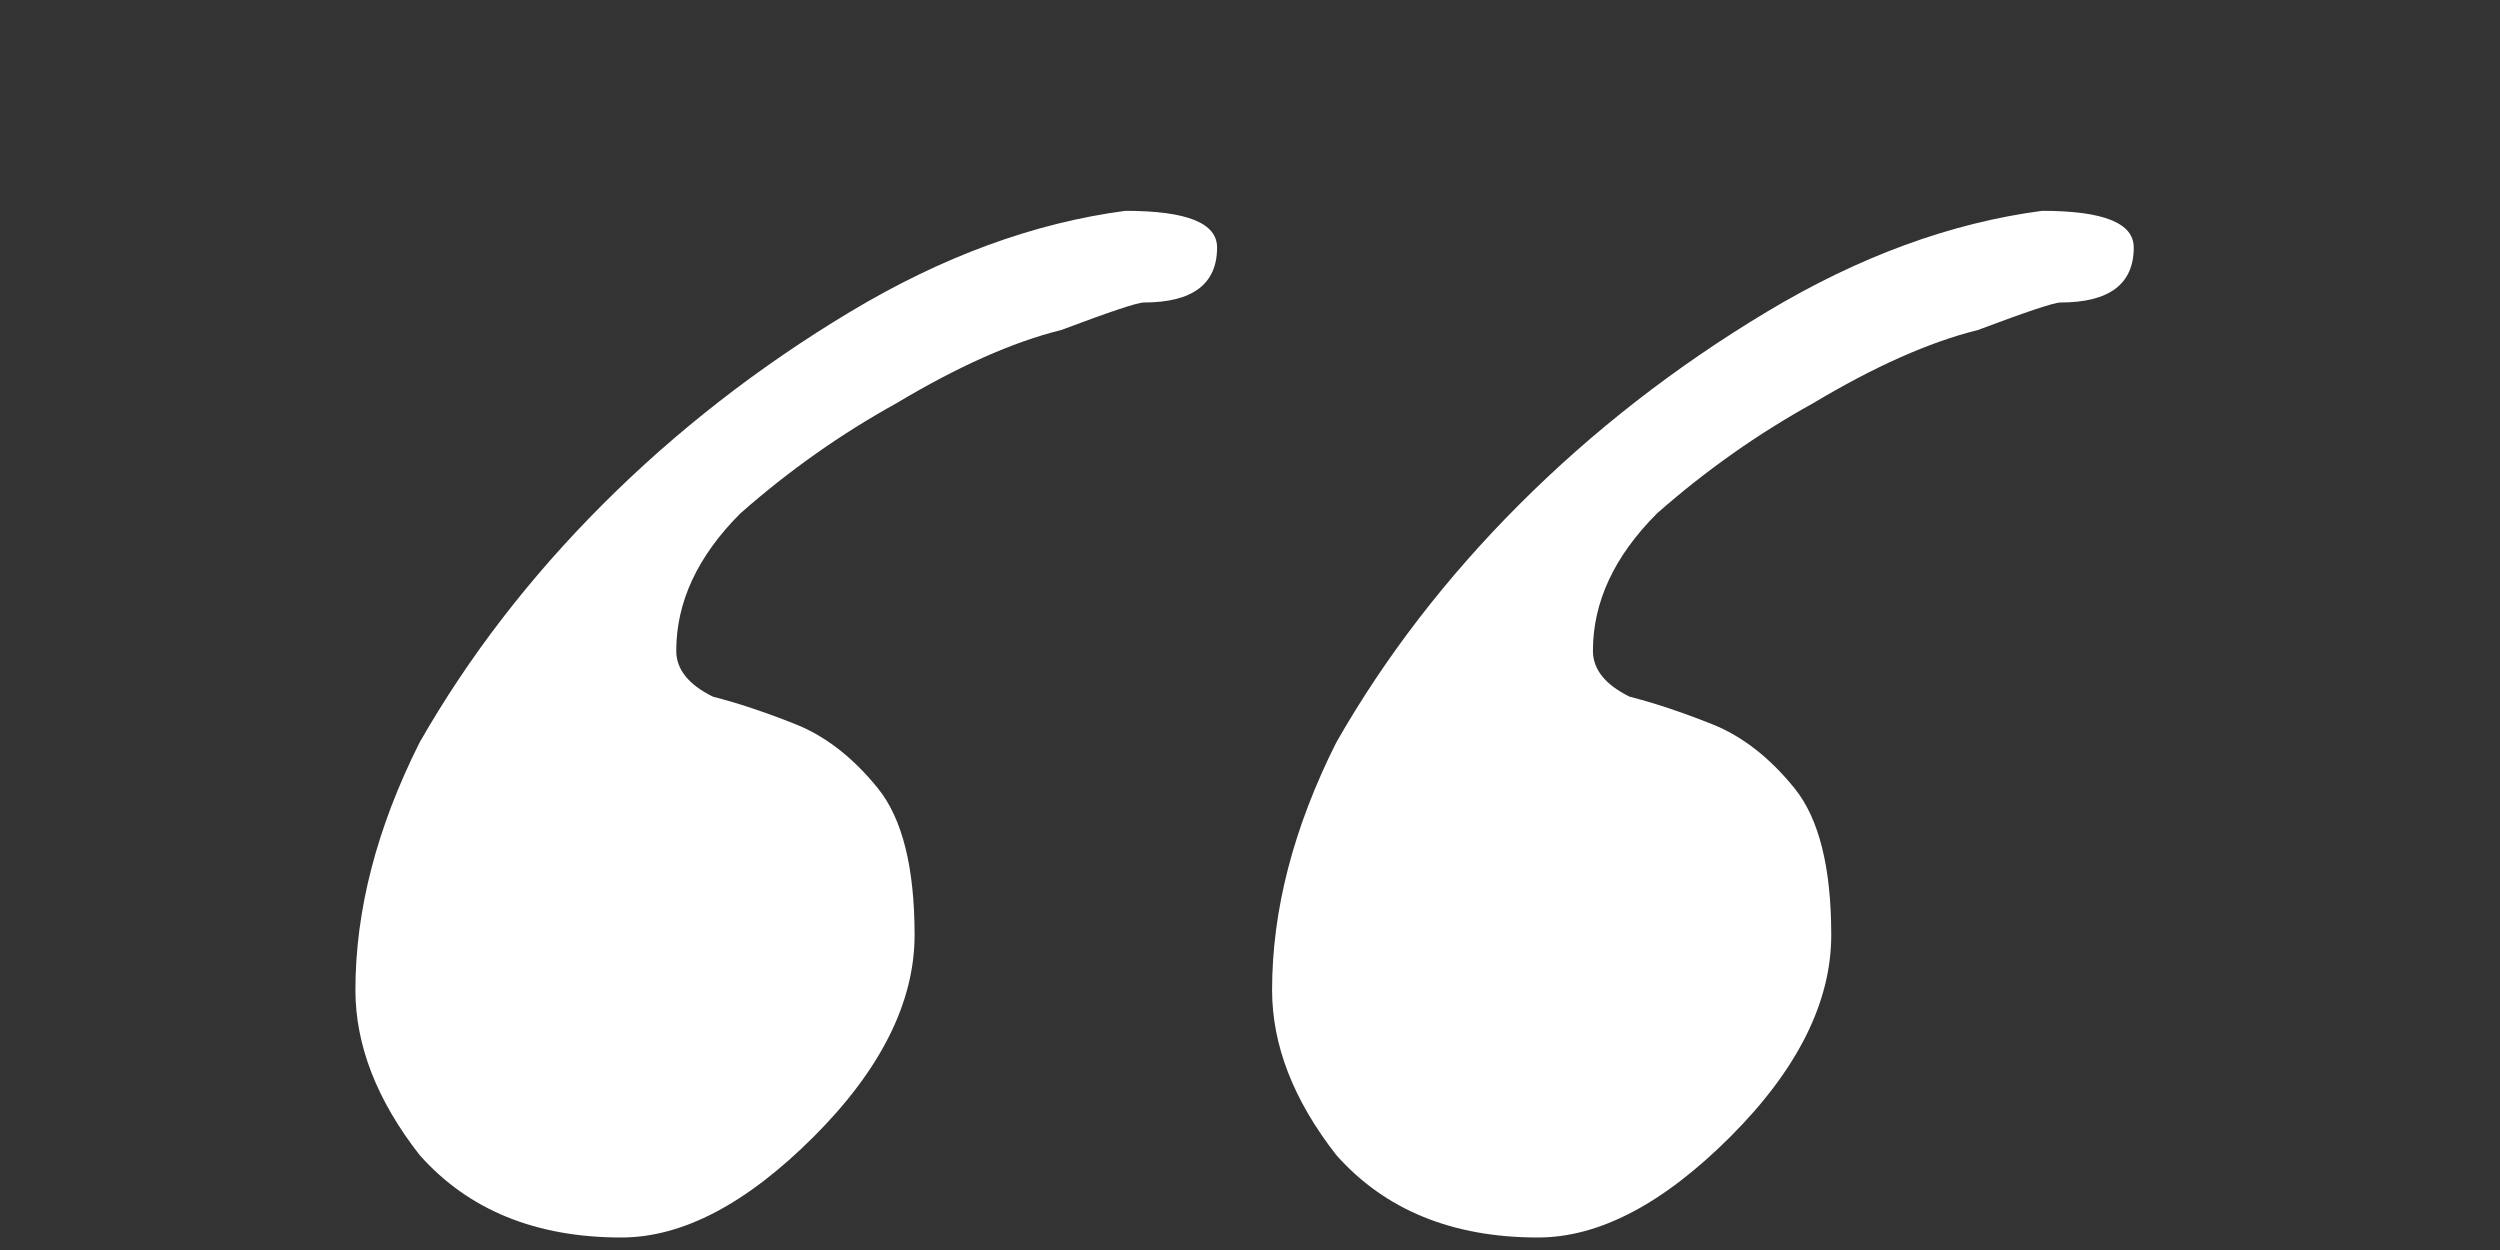 <?xml version="1.0" encoding="UTF-8"?> <svg xmlns="http://www.w3.org/2000/svg" width="6" height="3" viewBox="0 0 6 3" fill="none"><rect x="0" y="0" width="6" height="3" fill="#333333" stroke="none"/> <path d="M5.121 0.594C5.121 0.682 5.062 0.726 4.945 0.726C4.93 0.726 4.864 0.748 4.747 0.792C4.63 0.821 4.498 0.88 4.351 0.968C4.219 1.041 4.094 1.129 3.977 1.232C3.874 1.335 3.823 1.445 3.823 1.562C3.823 1.606 3.852 1.643 3.911 1.672C3.97 1.687 4.036 1.709 4.109 1.738C4.182 1.767 4.248 1.819 4.307 1.892C4.366 1.965 4.395 2.083 4.395 2.244C4.395 2.405 4.314 2.567 4.153 2.728C3.992 2.889 3.838 2.97 3.691 2.97C3.486 2.97 3.324 2.904 3.207 2.772C3.104 2.64 3.053 2.508 3.053 2.376C3.053 2.185 3.104 1.987 3.207 1.782C3.324 1.577 3.471 1.386 3.647 1.21C3.823 1.034 4.021 0.88 4.241 0.748C4.461 0.616 4.681 0.535 4.901 0.506C5.048 0.506 5.121 0.535 5.121 0.594ZM2.921 0.594C2.921 0.682 2.862 0.726 2.745 0.726C2.73 0.726 2.664 0.748 2.547 0.792C2.43 0.821 2.298 0.88 2.151 0.968C2.019 1.041 1.894 1.129 1.777 1.232C1.674 1.335 1.623 1.445 1.623 1.562C1.623 1.606 1.652 1.643 1.711 1.672C1.77 1.687 1.836 1.709 1.909 1.738C1.982 1.767 2.048 1.819 2.107 1.892C2.166 1.965 2.195 2.083 2.195 2.244C2.195 2.405 2.114 2.567 1.953 2.728C1.792 2.889 1.638 2.97 1.491 2.97C1.286 2.97 1.124 2.904 1.007 2.772C0.904 2.64 0.853 2.508 0.853 2.376C0.853 2.185 0.904 1.987 1.007 1.782C1.124 1.577 1.271 1.386 1.447 1.21C1.623 1.034 1.821 0.88 2.041 0.748C2.261 0.616 2.481 0.535 2.701 0.506C2.848 0.506 2.921 0.535 2.921 0.594Z" fill="white"></path> </svg> 